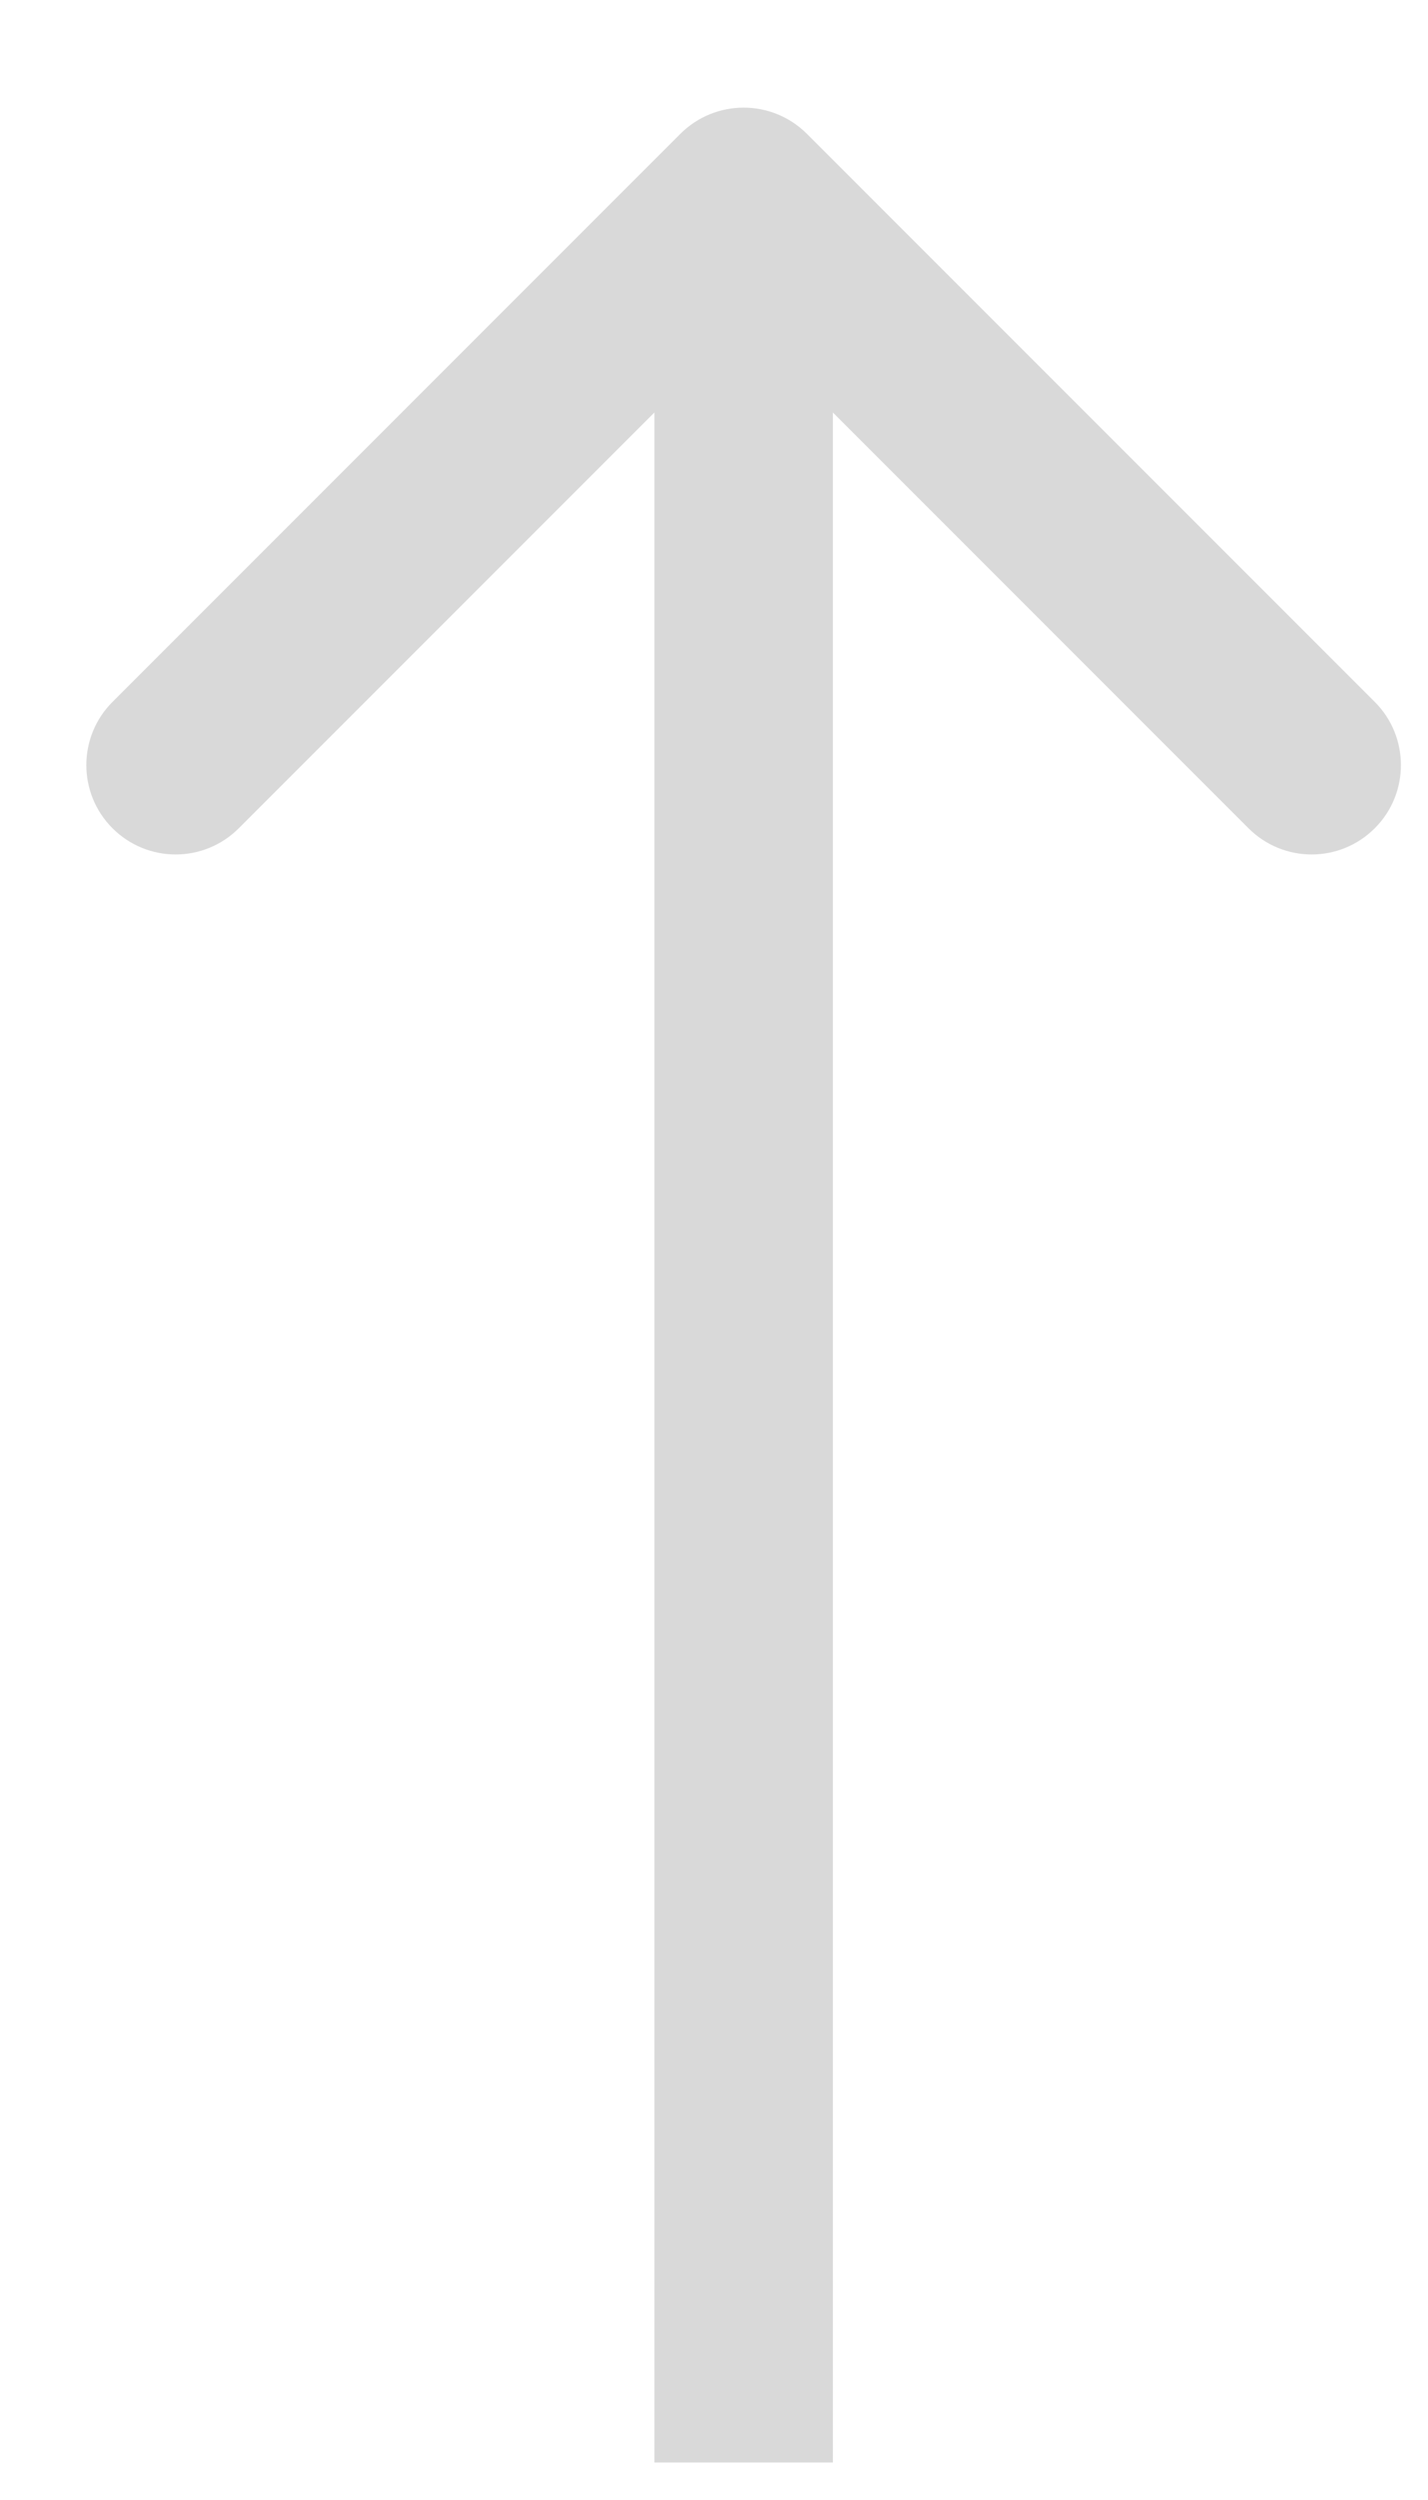 <svg width="8" height="14" viewBox="0 0 8 14" fill="none" xmlns="http://www.w3.org/2000/svg">
<path d="M4.52 0.749C4.324 0.554 4.008 0.554 3.812 0.749L0.63 3.931C0.435 4.126 0.435 4.443 0.63 4.638C0.826 4.834 1.142 4.834 1.338 4.638L4.166 1.81L6.994 4.638C7.19 4.834 7.506 4.834 7.702 4.638C7.897 4.443 7.897 4.126 7.702 3.931L4.52 0.749ZM4.666 13.79L4.666 1.103L3.666 1.103L3.666 13.79L4.666 13.79Z" fill="#D9D9D9"/>
</svg>
